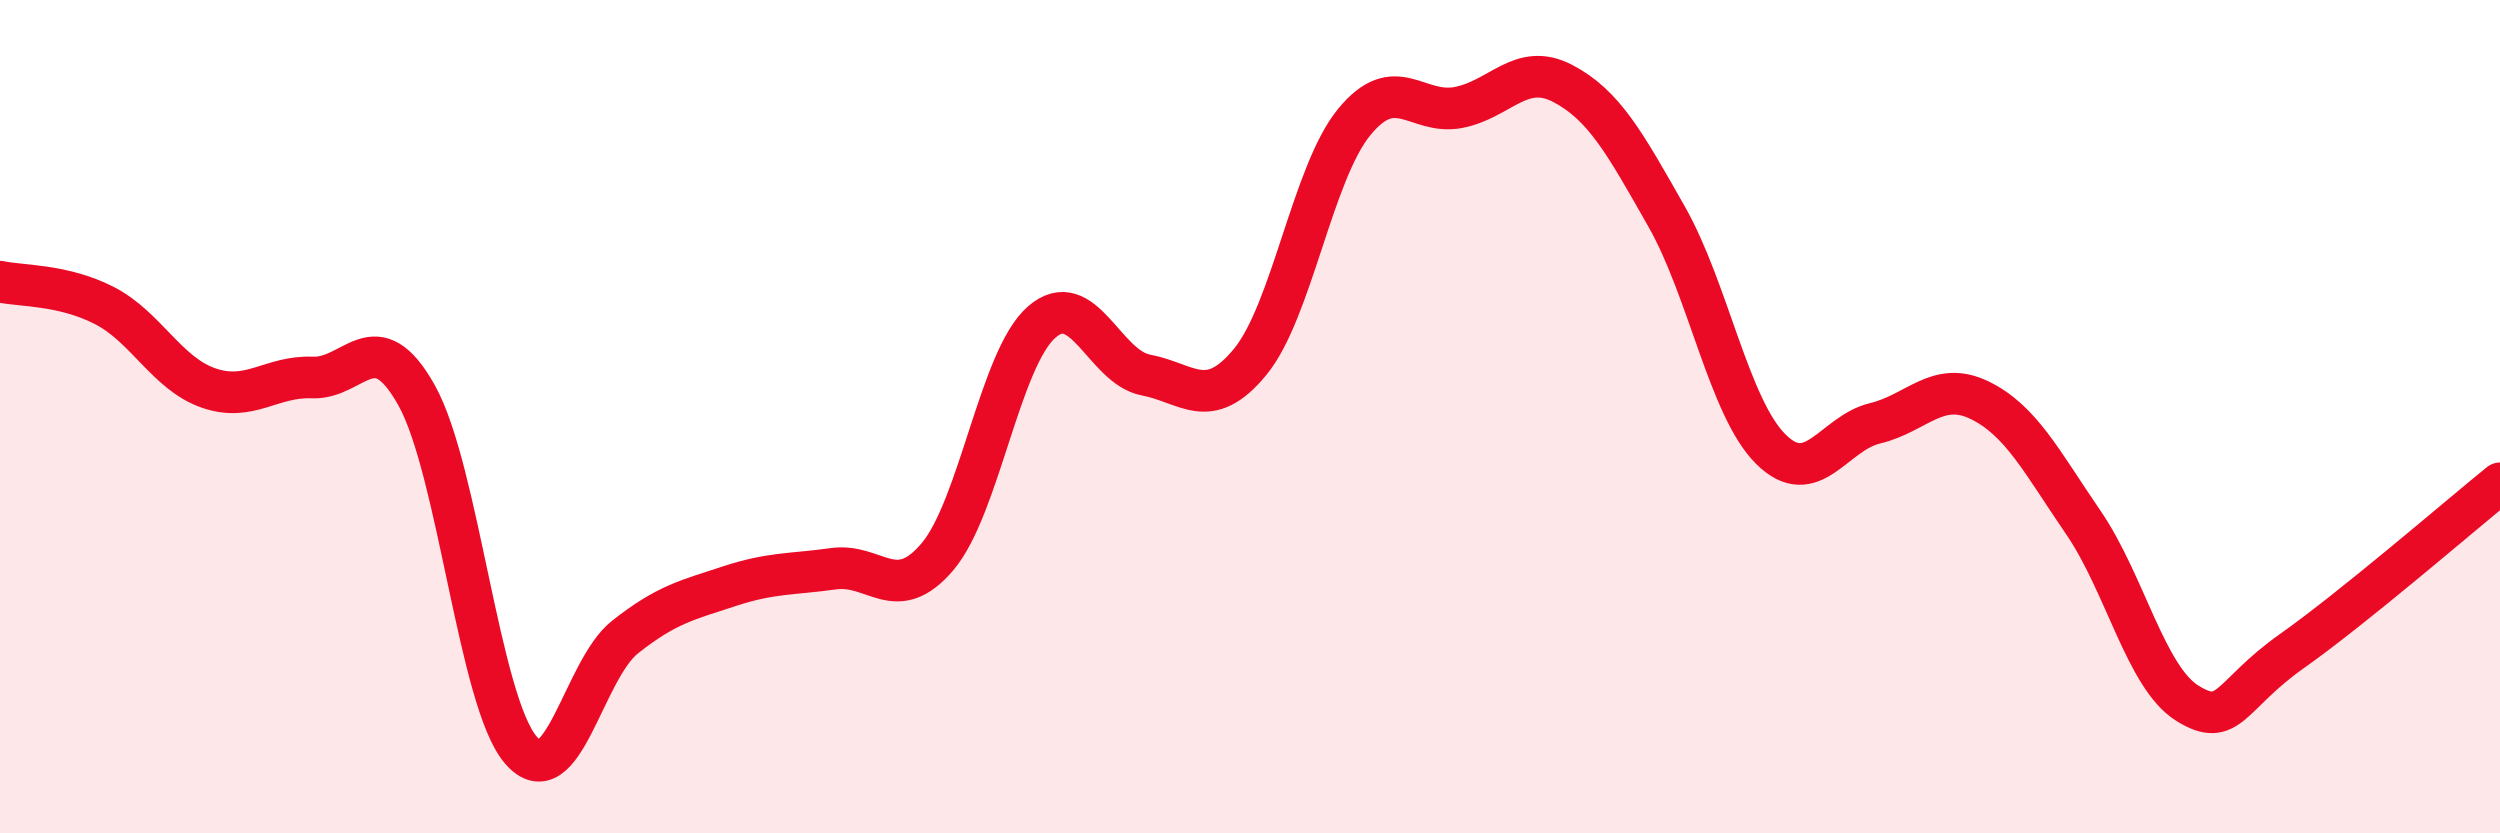 
    <svg width="60" height="20" viewBox="0 0 60 20" xmlns="http://www.w3.org/2000/svg">
      <path
        d="M 0,6.76 C 0.5,6.87 1.5,6.82 2.5,7.33 C 3.5,7.84 4,8.96 5,9.31 C 6,9.66 6.5,9.02 7.5,9.06 C 8.5,9.1 9,7.7 10,9.49 C 11,11.28 11.5,16.84 12.5,18 C 13.5,19.16 14,16.08 15,15.29 C 16,14.5 16.5,14.4 17.5,14.07 C 18.5,13.74 19,13.79 20,13.65 C 21,13.51 21.5,14.54 22.5,13.36 C 23.5,12.18 24,8.6 25,7.73 C 26,6.86 26.5,8.81 27.5,9 C 28.5,9.19 29,9.9 30,8.69 C 31,7.48 31.5,4.15 32.5,2.93 C 33.5,1.71 34,2.77 35,2.58 C 36,2.39 36.5,1.48 37.5,2 C 38.5,2.52 39,3.44 40,5.2 C 41,6.96 41.5,9.79 42.5,10.78 C 43.5,11.77 44,10.4 45,10.16 C 46,9.92 46.5,9.12 47.5,9.6 C 48.5,10.08 49,11.08 50,12.54 C 51,14 51.5,16.26 52.5,16.88 C 53.5,17.5 53.5,16.69 55,15.63 C 56.5,14.57 59,12.41 60,11.6L60 20L0 20Z"
        fill="#EB0A25"
        opacity="0.1"
        stroke-linecap="round"
        stroke-linejoin="round"
      />
      <path
        d="M 0,6.76 C 0.5,6.87 1.5,6.82 2.5,7.33 C 3.5,7.84 4,8.96 5,9.31 C 6,9.66 6.5,9.02 7.5,9.06 C 8.5,9.1 9,7.7 10,9.49 C 11,11.28 11.5,16.84 12.5,18 C 13.5,19.16 14,16.08 15,15.29 C 16,14.5 16.5,14.4 17.5,14.07 C 18.5,13.74 19,13.79 20,13.65 C 21,13.51 21.5,14.54 22.5,13.36 C 23.5,12.18 24,8.6 25,7.73 C 26,6.86 26.5,8.81 27.5,9 C 28.5,9.19 29,9.9 30,8.69 C 31,7.48 31.5,4.15 32.5,2.93 C 33.5,1.71 34,2.77 35,2.58 C 36,2.39 36.5,1.48 37.5,2 C 38.5,2.52 39,3.44 40,5.2 C 41,6.96 41.5,9.79 42.5,10.78 C 43.5,11.77 44,10.4 45,10.16 C 46,9.92 46.5,9.12 47.5,9.6 C 48.5,10.08 49,11.08 50,12.54 C 51,14 51.5,16.26 52.5,16.88 C 53.5,17.5 53.5,16.69 55,15.63 C 56.5,14.57 59,12.41 60,11.6"
        stroke="#EB0A25"
        stroke-width="1"
        fill="none"
        stroke-linecap="round"
        stroke-linejoin="round"
      />
    </svg>
  